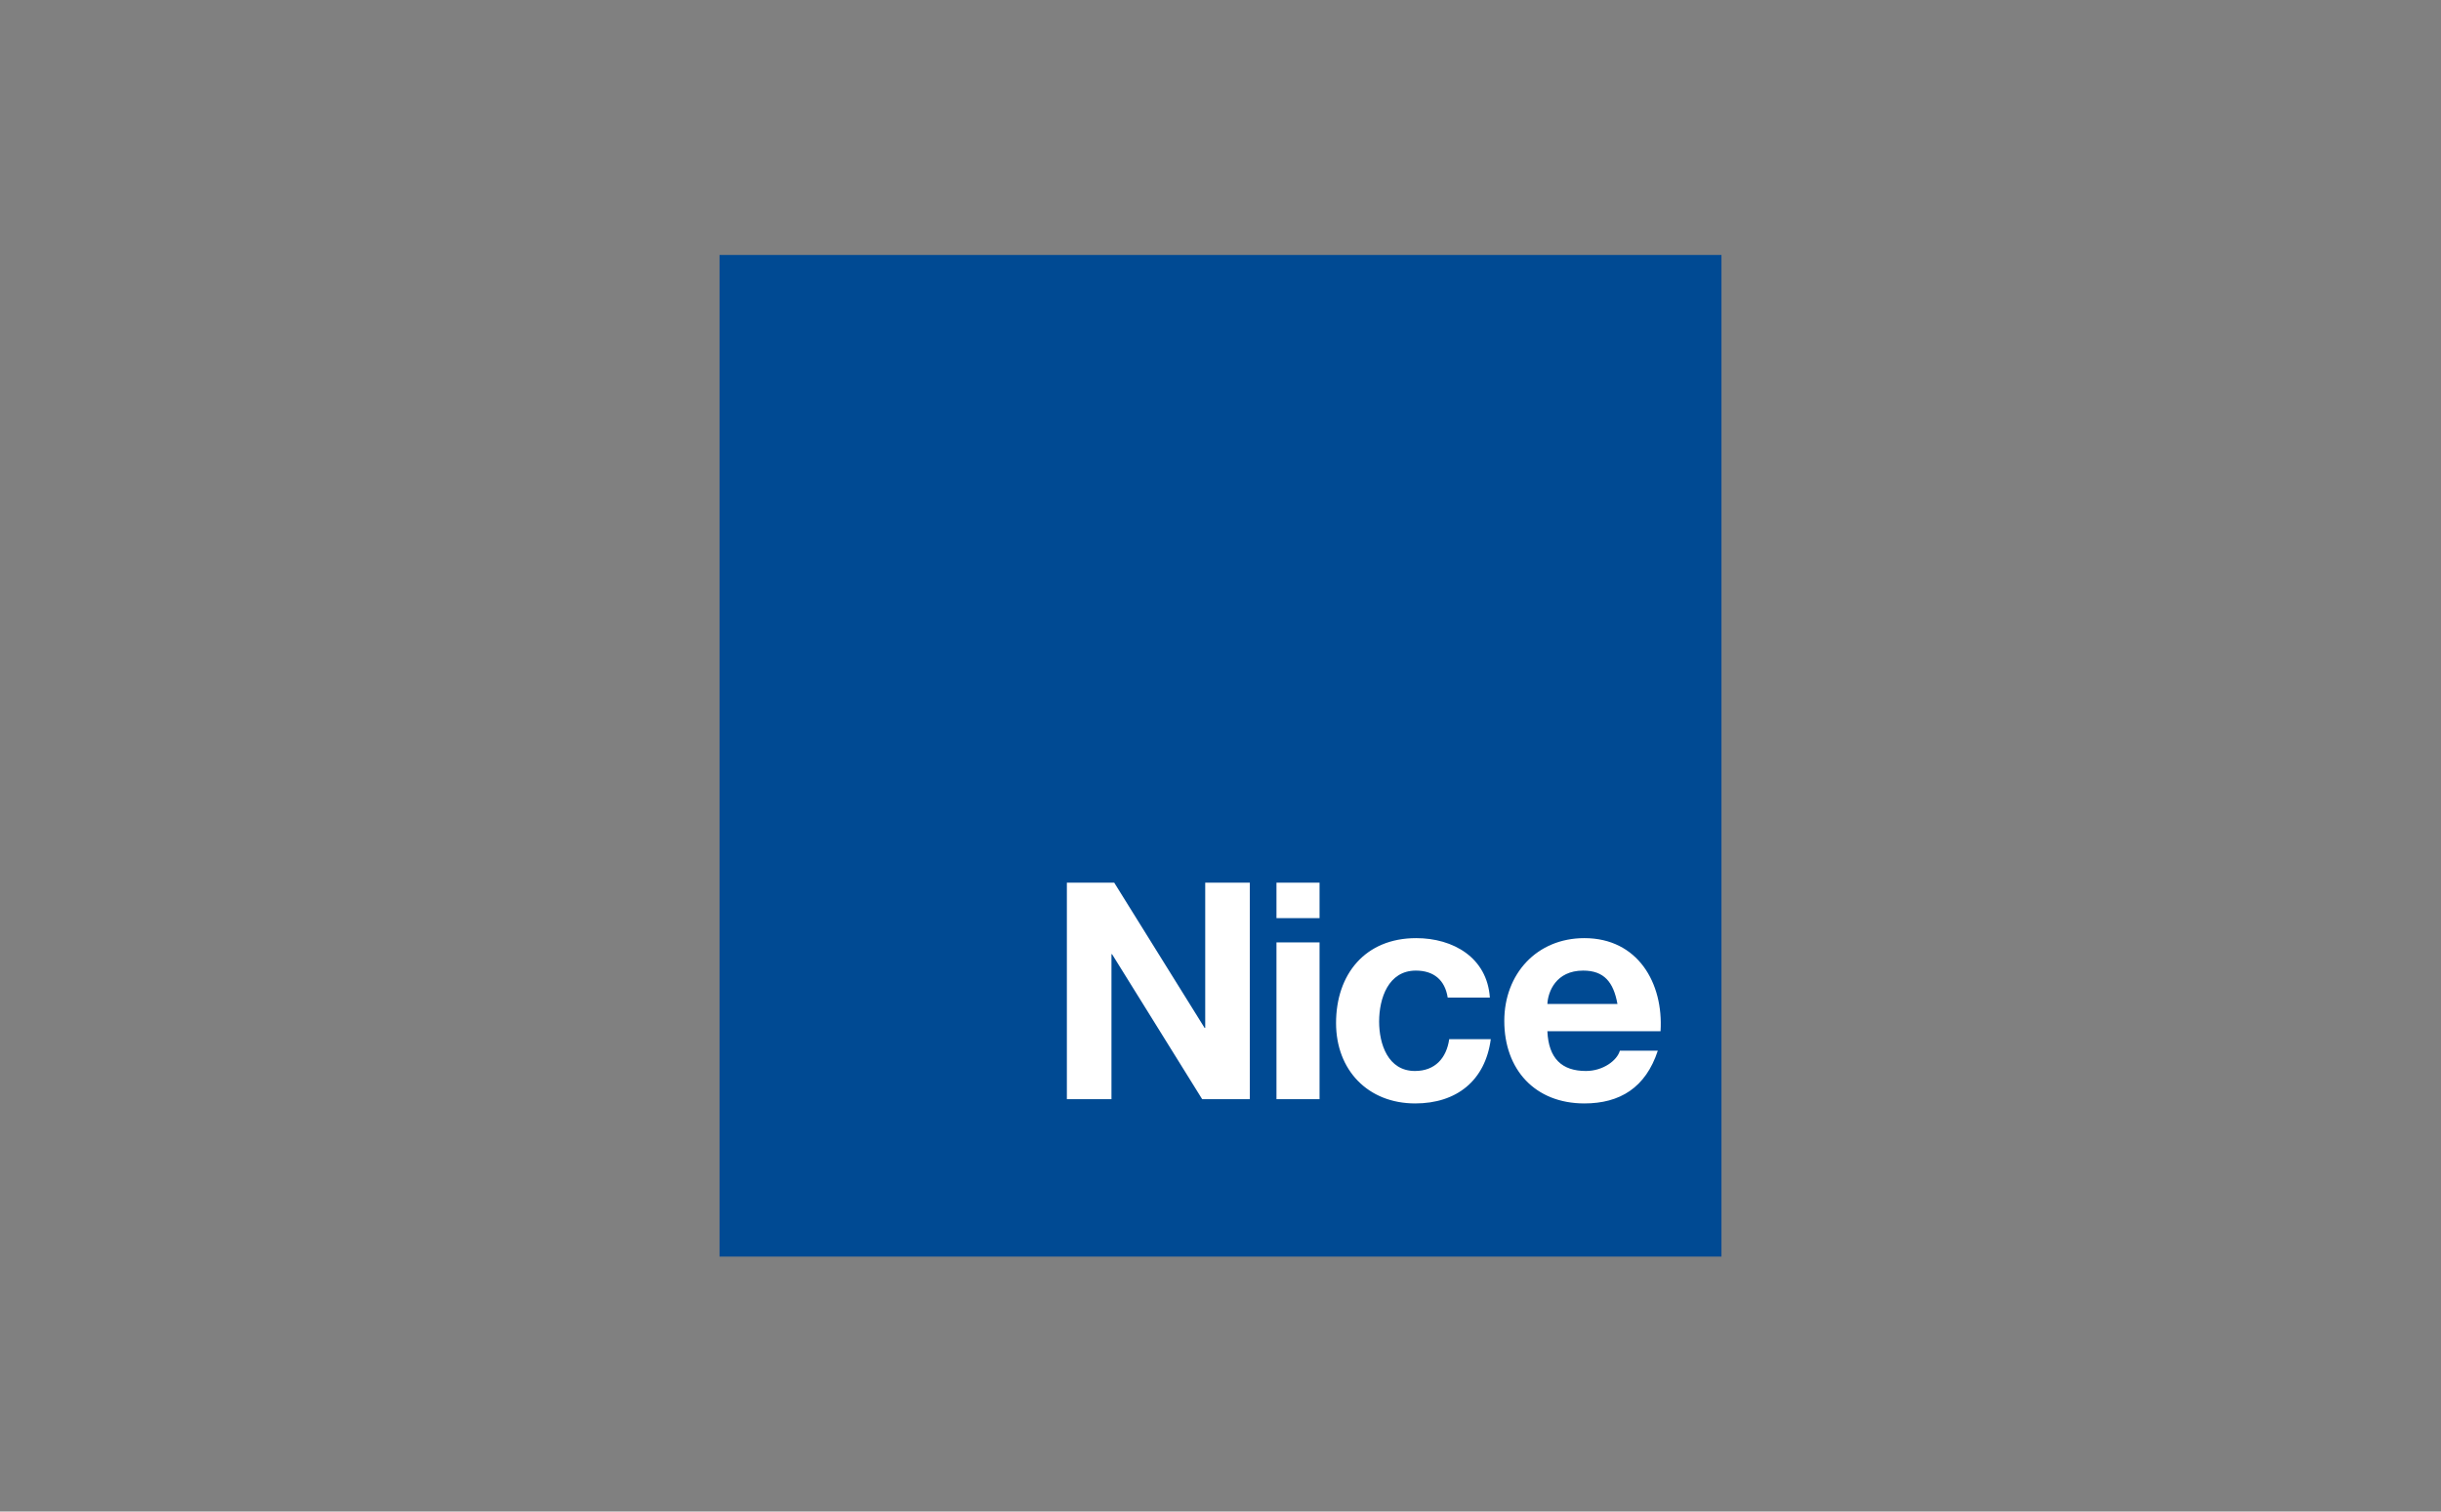 <svg xmlns="http://www.w3.org/2000/svg" width="268" height="166" viewBox="0 0 268 166" fill="none"><rect x="0" y="0" width="268" height="166" fill="#808080" stroke="none"/><g clip-path="url(#clip0_3226_2634)"><path d="M189 28H79V138H189V28Z" fill="#004A93"></path><path fill-rule="evenodd" clip-rule="evenodd" d="M122.329 96.934H117.133V120.717H122.029V104.794H122.095L131.989 120.717H137.219V96.934H132.322V112.889H132.255L122.329 96.934ZM144.875 100.831H140.145V96.934H144.875V100.831ZM144.875 120.717H140.145V103.496H144.875V120.717ZM158.945 109.558C158.645 107.626 157.412 106.594 155.447 106.594C152.416 106.594 151.416 109.658 151.416 112.19C151.416 114.655 152.383 117.619 155.348 117.619C157.546 117.619 158.811 116.22 159.111 114.122H163.675C163.075 118.685 159.911 121.183 155.38 121.183C150.184 121.183 146.687 117.52 146.687 112.356C146.687 106.994 149.884 103.029 155.481 103.029C159.545 103.029 163.275 105.162 163.574 109.558H158.945ZM173.951 103.029C179.815 103.029 182.646 107.96 182.313 113.256H169.888C170.021 116.254 171.486 117.619 174.118 117.619C176.017 117.619 177.549 116.454 177.849 115.388H182.013C180.681 119.451 177.849 121.183 173.951 121.183C168.522 121.183 165.158 117.453 165.158 112.123C165.158 106.961 168.721 103.029 173.951 103.029ZM173.818 106.594C170.821 106.594 169.954 108.926 169.888 110.258H177.582C177.149 107.86 176.116 106.594 173.818 106.594Z" fill="white"></path></g><defs><clipPath id="clip0_3226_2634"><rect width="110" height="110" fill="white" transform="translate(79 28)"></rect></clipPath></defs></svg>